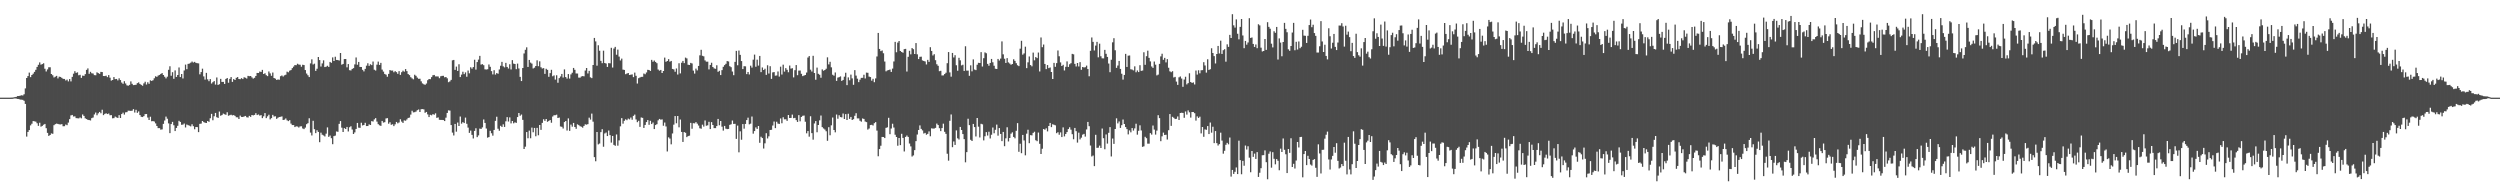 <?xml version="1.0" encoding="UTF-8"?>
<svg xmlns="http://www.w3.org/2000/svg" width="1920" height="150">
  <path d="M0 75.000h1v1.000H0zM1 75.000h1v1.000H1zM2 75.000h1v1.000H2zM3 75.000h1v1.000H3zM4 75.000h1v1.000H4zM5 75.000h1v1.000H5zM6 75.000h1v1.000H6zM7 75.000h1v1.000H7zM8 74.980h1v1.000H8zM9 74.926h1v1.000H9zM10 74.793h1v1.000H10zM11 74.558h1v1.000H11zM12 74.380h1v1.321H12zM13 73.754h1v2.225H13zM14 73.710h1v2.368H14zM15 73.488h1v2.987H15zM16 73.142h1v3.399H16zM17 73.327h1v3.369H17zM18 72.371h1v5.049H18zM19 67.890h1v11.952H19zM20 59.894h1v45.037H20zM21 58.435h1v42.911H21zM22 55.757h1v44.147H22zM23 59.241h1v37.058H23zM24 57.620h1v37.384H24zM25 56.566h1v36.409H25zM26 55.193h1v37.992H26zM27 53.617h1v39.846H27zM28 51.388h1v43.302H28zM29 49.749h1v46.892H29zM30 47.939h1v46.327H30zM31 49.656h1v47.648H31zM32 49.221h1v47.448H32zM33 48.589h1v47.217H33zM34 52.800h1v42.361H34zM35 54.877h1v43.565H35zM36 53.305h1v48.747H36zM37 51.639h1v52.753H37zM38 51.671h1v52.032H38zM39 56.843h1v45.598H39zM40 57.784h1v44.987H40zM41 59.480h1v36.677H41zM42 58.876h1v36.484H42zM43 58.265h1v36.656H43zM44 60.227h1v34.937H44zM45 58.899h1v36.601H45zM46 59.088h1v36.512H46zM47 59.796h1v35.547H47zM48 60.589h1v36.392H48zM49 60.624h1v36.291H49zM50 61.798h1v33.870H50zM51 61.147h1v35.004H51zM52 62.510h1v31.622H52zM53 60.704h1v30.791H53zM54 62.525h1v26.100H54zM55 59.029h1v29.226H55zM56 56.590h1v32.888H56zM57 54.697h1v34.640H57zM58 55.940h1v34.791H58zM59 55.531h1v35.273H59zM60 57.785h1v33.144H60zM61 57.451h1v32.787H61zM62 59.823h1v31.063H62zM63 58.046h1v29.851H63zM64 58.282h1v30.737H64zM65 56.925h1v33.934H65zM66 53.677h1v37.763H66zM67 52.546h1v39.489H67zM68 56.683h1v35.518H68zM69 55.118h1v37.386H69zM70 56.292h1v34.458H70zM71 56.489h1v33.752H71zM72 57.717h1v30.203H72zM73 57.783h1v28.625H73zM74 55.530h1v32.979H74zM75 56.148h1v30.866H75zM76 56.748h1v29.205H76zM77 55.200h1v31.800H77zM78 55.326h1v28.929H78zM79 58.350h1v30.053H79zM80 58.400h1v29.075H80zM81 58.097h1v28.881H81zM82 59.259h1v28.366H82zM83 57.657h1v29.531H83zM84 59.639h1v28.901H84zM85 61.888h1v26.528H85zM86 61.442h1v29.432H86zM87 59.201h1v31.540H87zM88 60.783h1v28.751H88zM89 60.621h1v29.560H89zM90 61.765h1v28.814H90zM91 60.182h1v28.265H91zM92 61.515h1v29.089H92zM93 63.408h1v24.194H93zM94 64.379h1v22.157H94zM95 62.351h1v25.681H95zM96 64.120h1v22.141H96zM97 65.540h1v20.597H97zM98 65.840h1v19.154H98zM99 65.188h1v19.863H99zM100 62.501h1v22.690H100zM101 64.384h1v20.589H101zM102 65.371h1v18.457H102zM103 65.252h1v21.151H103zM104 65.097h1v19.249H104zM105 63.854h1v22.798H105zM106 63.270h1v22.300H106zM107 64.443h1v23.919H107zM108 65.158h1v24.523H108zM109 65.867h1v24.031H109zM110 64.074h1v25.093H110zM111 62.776h1v24.887H111zM112 64.909h1v22.624H112zM113 63.190h1v27.070H113zM114 64.337h1v27.844H114zM115 61.702h1v27.934H115zM116 62.181h1v30.929H116zM117 61.669h1v31.296H117zM118 60.110h1v33.212H118zM119 58.570h1v36.178H119zM120 59.024h1v37.734H120zM121 58.000h1v40.391H121zM122 57.564h1v40.833H122zM123 56.784h1v42.805H123zM124 56.130h1v43.247H124zM125 57.590h1v37.518H125zM126 58.944h1v33.638H126zM127 60.195h1v29.355H127zM128 58.873h1v32.295H128zM129 53.592h1v41.168H129zM130 50.884h1v51.369H130zM131 58.150h1v37.113H131zM132 55.462h1v38.108H132zM133 60.527h1v35.686H133zM134 54.074h1v46.581H134zM135 59.062h1v39.173H135zM136 57.621h1v39.018H136zM137 51.818h1v40.980H137zM138 59.178h1v34.480H138zM139 56.820h1v39.033H139zM140 60.264h1v35.406H140zM141 54.111h1v40.778H141zM142 49.618h1v48.301H142zM143 53.126h1v42.514H143zM144 49.059h1v47.102H144zM145 48.818h1v47.710H145zM146 48.143h1v48.911H146zM147 47.263h1v48.174H147zM148 48.010h1v48.916H148zM149 47.519h1v51.757H149zM150 48.286h1v49.227H150zM151 48.554h1v49.061H151zM152 48.683h1v52.804H152zM153 57.089h1v38.060H153zM154 55.337h1v39.566H154zM155 52.713h1v40.202H155zM156 58.684h1v35.123H156zM157 61.145h1v33.100H157zM158 55.980h1v38.495H158zM159 60.932h1v31.982H159zM160 62.362h1v31.214H160zM161 60.743h1v30.087H161zM162 64.143h1v23.314H162zM163 63.131h1v29.217H163zM164 62.280h1v27.025H164zM165 64.972h1v21.769H165zM166 59.509h1v30.509H166zM167 65.236h1v25.339H167zM168 64.650h1v21.018H168zM169 60.571h1v28.327H169zM170 62.921h1v25.458H170zM171 62.851h1v24.373H171zM172 64.448h1v23.316H172zM173 60.601h1v27.564H173zM174 59.884h1v26.343H174zM175 63.518h1v25.367H175zM176 60.553h1v27.913H176zM177 59.194h1v28.911H177zM178 62.884h1v25.721H178zM179 60.723h1v27.668H179zM180 61.444h1v27.554H180zM181 59.745h1v30.326H181zM182 59.205h1v30.929H182zM183 60.687h1v30.716H183zM184 60.818h1v27.959H184zM185 60.029h1v29.756H185zM186 60.705h1v29.160H186zM187 59.336h1v30.114H187zM188 59.705h1v29.318H188zM189 60.292h1v29.757H189zM190 58.255h1v32.021H190zM191 58.523h1v30.463H191zM192 58.376h1v31.386H192zM193 59.464h1v28.845H193zM194 60.364h1v28.268H194zM195 59.772h1v28.517H195zM196 58.323h1v28.606H196zM197 55.994h1v32.361H197zM198 56.040h1v31.888H198zM199 54.947h1v33.819H199zM200 55.235h1v33.191H200zM201 53.635h1v37.112H201zM202 56.841h1v32.486H202zM203 56.274h1v30.570H203zM204 57.770h1v32.937H204zM205 58.465h1v30.900H205zM206 54.883h1v33.230H206zM207 56.389h1v35.318H207zM208 58.193h1v32.528H208zM209 55.728h1v32.491H209zM210 59.891h1v29.586H210zM211 60.411h1v28.892H211zM212 61.371h1v29.916H212zM213 61.034h1v29.385H213zM214 61.232h1v28.640H214zM215 58.509h1v31.212H215zM216 57.972h1v31.436H216zM217 58.752h1v33.412H217zM218 57.838h1v34.074H218zM219 57.375h1v33.592H219zM220 55.065h1v37.375H220zM221 55.536h1v37.517H221zM222 54.289h1v37.974H222zM223 53.795h1v41.151H223zM224 52.314h1v43.730H224zM225 51.129h1v44.901H225zM226 49.964h1v47.631H226zM227 50.057h1v46.969H227zM228 48.944h1v48.237H228zM229 49.566h1v48.362H229zM230 49.693h1v47.384H230zM231 51.250h1v45.705H231zM232 49.730h1v48.908H232zM233 49.993h1v49.177H233zM234 53.796h1v44.218H234zM235 56.490h1v38.882H235zM236 57.782h1v36.840H236zM237 59.177h1v31.666H237zM238 48.687h1v53.162H238zM239 45.547h1v58.504H239zM240 49.533h1v43.250H240zM241 48.905h1v50.341H241zM242 54.418h1v47.834H242zM243 52.803h1v47.231H243zM244 43.752h1v57.581H244zM245 46.113h1v63.083H245zM246 51.076h1v50.825H246zM247 48.694h1v54.781H247zM248 46.352h1v57.668H248zM249 51.524h1v53.256H249zM250 51.195h1v51.448H250zM251 50.480h1v47.374H251zM252 51.409h1v53.710H252zM253 47.559h1v56.540H253zM254 48.248h1v57.870H254zM255 44.070h1v66.664H255zM256 46.829h1v57.738H256zM257 43.589h1v60.539H257zM258 46.047h1v54.931H258zM259 46.153h1v55.057H259zM260 46.499h1v48.645H260zM261 40.712h1v52.247H261zM262 49.670h1v48.381H262zM263 49.125h1v52.261H263zM264 45.371h1v53.057H264zM265 45.306h1v53.762H265zM266 51.712h1v45.778H266zM267 49.190h1v51.775H267zM268 53.891h1v43.829H268zM269 54.098h1v42.880H269zM270 52.943h1v46.558H270zM271 52.321h1v50.610H271zM272 49.459h1v52.208H272zM273 44.134h1v54.896H273zM274 49.704h1v44.729H274zM275 47.577h1v50.465H275zM276 51.392h1v46.806H276zM277 51.433h1v42.852H277zM278 53.587h1v42.775H278zM279 54.813h1v41.163H279zM280 52.902h1v41.421H280zM281 50.413h1v46.429H281zM282 48.572h1v48.221H282zM283 50.597h1v44.931H283zM284 49.335h1v46.664H284zM285 50.002h1v43.015H285zM286 47.243h1v46.117H286zM287 53.568h1v38.113H287zM288 54.171h1v36.533H288zM289 49.658h1v43.721H289zM290 47.335h1v48.055H290zM291 49.855h1v46.381H291zM292 48.282h1v48.403H292zM293 53.462h1v39.397H293zM294 55.015h1v39.119H294zM295 56.791h1v37.054H295zM296 57.327h1v33.677H296zM297 58.926h1v31.816H297zM298 56.753h1v38.255H298zM299 53.826h1v40.058H299zM300 54.205h1v41.657H300zM301 54.189h1v41.264H301zM302 55.482h1v41.406H302zM303 54.655h1v40.858H303zM304 55.409h1v38.222H304zM305 56.682h1v38.047H305zM306 54.627h1v39.429H306zM307 57.519h1v34.063H307zM308 55.459h1v37.930H308zM309 54.250h1v40.164H309zM310 55.037h1v37.443H310zM311 53.033h1v39.674H311zM312 54.640h1v37.130H312zM313 56.870h1v33.697H313zM314 57.714h1v32.587H314zM315 59.306h1v28.705H315zM316 60.186h1v24.874H316zM317 60.904h1v25.441H317zM318 57.374h1v28.778H318zM319 58.214h1v27.511H319zM320 59.598h1v25.027H320zM321 60.496h1v23.579H321zM322 60.466h1v25.556H322zM323 62.451h1v21.416H323zM324 64.070h1v19.703H324zM325 64.740h1v19.267H325zM326 65.125h1v21.489H326zM327 64.144h1v21.810H327zM328 61.602h1v26.263H328zM329 60.652h1v29.235H329zM330 60.817h1v27.345H330zM331 59.242h1v29.341H331zM332 57.797h1v29.841H332zM333 57.563h1v30.567H333zM334 58.669h1v28.359H334zM335 58.683h1v31.854H335zM336 58.733h1v31.411H336zM337 60.046h1v31.982H337zM338 58.572h1v33.534H338zM339 58.283h1v33.818H339zM340 58.235h1v33.981H340zM341 59.387h1v33.606H341zM342 59.133h1v31.246H342zM343 60.149h1v26.581H343zM344 63.109h1v21.608H344zM345 62.535h1v22.398H345zM346 61.351h1v34.725H346zM347 46.317h1v55.539H347zM348 46.033h1v58.027H348zM349 53.650h1v41.534H349zM350 51.126h1v49.980H350zM351 54.471h1v39.630H351zM352 49.356h1v47.434H352zM353 59.202h1v30.311H353zM354 57.301h1v37.653H354zM355 55.111h1v38.676H355zM356 56.914h1v37.580H356zM357 55.577h1v34.719H357zM358 58.951h1v36.150H358zM359 54.184h1v43.831H359zM360 56.299h1v45.744H360zM361 51.664h1v48.632H361zM362 52.715h1v50.842H362zM363 51.484h1v54.863H363zM364 45.874h1v54.659H364zM365 53.455h1v45.070H365zM366 47.663h1v57.651H366zM367 45.783h1v58.187H367zM368 42.914h1v55.851H368zM369 49.595h1v49.426H369zM370 49.248h1v48.579H370zM371 50.063h1v41.670H371zM372 53.239h1v41.158H372zM373 53.382h1v45.324H373zM374 53.172h1v52.578H374zM375 49.491h1v55.763H375zM376 51.311h1v49.162H376zM377 54.642h1v47.710H377zM378 57.114h1v47.085H378zM379 53.891h1v45.881H379zM380 57.277h1v35.550H380zM381 56.125h1v33.528H381zM382 56.616h1v42.269H382zM383 53.337h1v47.072H383zM384 50.468h1v46.169H384zM385 47.494h1v49.967H385zM386 50.951h1v44.516H386zM387 51.768h1v45.726H387zM388 48.262h1v44.897H388zM389 51.389h1v38.565H389zM390 52.631h1v40.723H390zM391 49.338h1v40.834H391zM392 53.368h1v41.426H392zM393 46.177h1v46.738H393zM394 48.825h1v45.880H394zM395 49.160h1v44.814H395zM396 53.123h1v41.219H396zM397 48.856h1v41.052H397zM398 52.563h1v34.204H398zM399 59.031h1v29.842H399zM400 62.243h1v25.728H400zM401 52.236h1v39.842H401zM402 41.086h1v73.363H402zM403 38.239h1v74.399H403zM404 36.356h1v65.087H404zM405 51.403h1v54.790H405zM406 46.052h1v54.249H406zM407 48.078h1v58.115H407zM408 48.863h1v49.155H408zM409 52.558h1v49.022H409zM410 51.980h1v46.282H410zM411 50.677h1v53.964H411zM412 46.331h1v51.856H412zM413 50.839h1v53.030H413zM414 47.113h1v48.891H414zM415 51.659h1v48.103H415zM416 52.638h1v41.745H416zM417 52.312h1v39.287H417zM418 56.749h1v36.060H418zM419 52.831h1v38.570H419zM420 53.645h1v39.898H420zM421 58.992h1v33.902H421zM422 56.173h1v36.006H422zM423 53.609h1v40.661H423zM424 58.577h1v30.923H424zM425 57.892h1v30.647H425zM426 61.159h1v27.314H426zM427 57.827h1v30.218H427zM428 63.562h1v27.081H428zM429 59.987h1v30.253H429zM430 58.718h1v38.414H430zM431 56.786h1v40.588H431zM432 59.549h1v39.159H432zM433 53.293h1v40.466H433zM434 59.177h1v33.726H434zM435 60.365h1v39.907H435zM436 56.873h1v34.058H436zM437 60.347h1v40.135H437zM438 57.128h1v38.586H438zM439 55.855h1v41.420H439zM440 52.198h1v42.200H440zM441 53.605h1v43.923H441zM442 56.430h1v42.475H442zM443 56.482h1v39.020H443zM444 59.589h1v36.534H444zM445 59.666h1v37.250H445zM446 58.740h1v38.602H446zM447 58.418h1v39.641H447zM448 58.606h1v38.099H448zM449 54.166h1v41.315H449zM450 52.227h1v43.527H450zM451 56.400h1v38.916H451zM452 54.436h1v35.952H452zM453 59.386h1v32.478H453zM454 60.021h1v27.217H454zM455 49.907h1v43.526H455zM456 29.151h1v91.504H456zM457 31.794h1v92.040H457zM458 50.418h1v50.934H458zM459 34.741h1v76.134H459zM460 38.970h1v71.240H460zM461 46.749h1v54.714H461zM462 48.541h1v50.668H462zM463 38.897h1v73.797H463zM464 48.402h1v54.090H464zM465 48.801h1v52.972H465zM466 51.428h1v53.057H466zM467 48.500h1v51.724H467zM468 48.659h1v55.129H468zM469 36.725h1v72.793H469zM470 51.873h1v52.544H470zM471 37.282h1v73.962H471zM472 36.004h1v75.975H472zM473 42.019h1v61.262H473zM474 38.112h1v73.763H474zM475 43.462h1v64.369H475zM476 46.459h1v50.580H476zM477 44.982h1v45.731H477zM478 53.440h1v41.553H478zM479 53.715h1v39.074H479zM480 57.000h1v34.649H480zM481 56.455h1v35.846H481zM482 56.065h1v35.037H482zM483 57.577h1v34.100H483zM484 57.353h1v32.903H484zM485 57.127h1v34.813H485zM486 59.249h1v29.713H486zM487 55.783h1v32.207H487zM488 58.231h1v33.494H488zM489 64.148h1v29.699H489zM490 60.038h1v32.727H490zM491 59.477h1v37.973H491zM492 59.033h1v31.164H492zM493 58.981h1v31.523H493zM494 56.469h1v41.766H494zM495 57.017h1v38.935H495zM496 55.629h1v38.115H496zM497 53.620h1v38.585H497zM498 53.761h1v42.064H498zM499 54.465h1v38.303H499zM500 45.983h1v49.298H500zM501 47.395h1v46.685H501zM502 46.484h1v52.654H502zM503 47.568h1v48.476H503zM504 48.556h1v46.815H504zM505 53.389h1v39.008H505zM506 54.274h1v37.090H506zM507 53.691h1v38.227H507zM508 56.073h1v35.650H508zM509 54.550h1v42.009H509zM510 44.226h1v49.892H510zM511 47.449h1v49.686H511zM512 46.853h1v69.480H512zM513 45.399h1v60.086H513zM514 47.358h1v59.083H514zM515 46.772h1v64.080H515zM516 52.923h1v49.553H516zM517 53.314h1v42.423H517zM518 55.090h1v34.059H518zM519 52.566h1v42.083H519zM520 57.259h1v31.849H520zM521 48.601h1v49.194H521zM522 56.393h1v35.414H522zM523 48.179h1v53.145H523zM524 46.787h1v62.232H524zM525 48.475h1v52.933H525zM526 44.240h1v57.761H526zM527 44.863h1v60.457H527zM528 49.716h1v54.779H528zM529 49.943h1v54.241H529zM530 48.263h1v46.116H530zM531 48.720h1v50.155H531zM532 54.209h1v40.393H532zM533 56.507h1v38.266H533zM534 52.691h1v41.108H534zM535 54.087h1v40.873H535zM536 50.618h1v45.816H536zM537 42.498h1v56.029H537zM538 38.267h1v60.578H538zM539 42.831h1v52.901H539zM540 43.259h1v53.965H540zM541 46.370h1v46.133H541zM542 47.376h1v49.207H542zM543 47.368h1v48.866H543zM544 53.309h1v40.254H544zM545 49.868h1v49.230H545zM546 48.176h1v45.639H546zM547 51.451h1v44.549H547zM548 52.505h1v45.908H548zM549 52.818h1v45.590H549zM550 50.140h1v46.659H550zM551 55.156h1v36.202H551zM552 54.362h1v41.865H552zM553 57.635h1v35.300H553zM554 53.862h1v43.444H554zM555 51.279h1v49.031H555zM556 50.046h1v46.681H556zM557 48.980h1v49.826H557zM558 46.906h1v52.265H558zM559 47.181h1v51.822H559zM560 50.821h1v45.075H560zM561 51.597h1v43.862H561zM562 54.952h1v37.622H562zM563 57.750h1v37.415H563zM564 47.514h1v47.580H564zM565 39.073h1v67.588H565zM566 50.123h1v46.359H566zM567 38.792h1v78.211H567zM568 42.159h1v58.710H568zM569 46.918h1v60.397H569zM570 53.027h1v42.272H570zM571 50.857h1v47.981H571zM572 50.962h1v44.200H572zM573 56.939h1v35.276H573zM574 55.310h1v35.039H574zM575 57.200h1v38.263H575zM576 50.448h1v44.546H576zM577 51.940h1v37.572H577zM578 45.801h1v56.849H578zM579 41.920h1v58.745H579zM580 51.249h1v46.568H580zM581 45.841h1v53.179H581zM582 50.372h1v46.399H582zM583 42.948h1v66.725H583zM584 55.410h1v49.624H584zM585 51.789h1v54.250H585zM586 53.755h1v60.309H586zM587 52.764h1v57.309H587zM588 57.517h1v44.768H588zM589 50.106h1v56.240H589zM590 56.492h1v48.213H590zM591 50.825h1v49.021H591zM592 60.552h1v39.130H592zM593 55.611h1v40.819H593zM594 55.350h1v37.996H594zM595 58.111h1v40.277H595zM596 57.966h1v35.518H596zM597 54.899h1v40.032H597zM598 58.819h1v36.366H598zM599 51.187h1v39.785H599zM600 57.268h1v37.394H600zM601 49.684h1v40.367H601zM602 54.969h1v36.698H602zM603 52.349h1v39.248H603zM604 53.596h1v39.243H604zM605 55.480h1v32.827H605zM606 50.322h1v40.309H606zM607 52.663h1v37.885H607zM608 52.375h1v35.639H608zM609 59.467h1v31.295H609zM610 53.904h1v36.606H610zM611 49.964h1v42.276H611zM612 57.766h1v35.865H612zM613 54.220h1v34.182H613zM614 54.189h1v38.979H614zM615 56.660h1v33.142H615zM616 58.469h1v30.484H616zM617 58.015h1v30.710H617zM618 57.597h1v35.883H618zM619 55.701h1v46.691H619zM620 44.212h1v56.454H620zM621 43.079h1v61.900H621zM622 53.482h1v35.810H622zM623 54.938h1v47.299H623zM624 42.852h1v64.436H624zM625 56.066h1v38.735H625zM626 61.240h1v31.745H626zM627 51.906h1v49.697H627zM628 56.678h1v39.332H628zM629 57.408h1v34.996H629zM630 59.711h1v29.030H630zM631 53.323h1v44.325H631zM632 54.305h1v44.360H632zM633 53.737h1v45.728H633zM634 52.775h1v48.014H634zM635 44.021h1v64.112H635zM636 49.469h1v48.204H636zM637 47.480h1v56.401H637zM638 51.722h1v44.541H638zM639 57.379h1v32.912H639zM640 58.116h1v41.714H640zM641 55.670h1v45.969H641zM642 62.094h1v25.856H642zM643 59.610h1v31.583H643zM644 59.221h1v29.326H644zM645 58.685h1v31.211H645zM646 62.155h1v28.006H646zM647 61.387h1v25.788H647zM648 58.880h1v32.489H648zM649 55.846h1v31.798H649zM650 65.402h1v26.758H650zM651 59.442h1v27.915H651zM652 61.662h1v29.647H652zM653 57.290h1v32.492H653zM654 60.185h1v31.996H654zM655 65.108h1v26.434H655zM656 53.840h1v35.069H656zM657 58.072h1v28.847H657zM658 60.431h1v30.509H658zM659 63.087h1v27.845H659zM660 61.183h1v31.552H660zM661 59.793h1v33.671H661zM662 59.771h1v31.209H662zM663 57.397h1v33.927H663zM664 60.272h1v33.056H664zM665 55.749h1v38.047H665zM666 55.927h1v43.602H666zM667 58.844h1v39.846H667zM668 59.163h1v36.864H668zM669 61.968h1v33.867H669zM670 60.530h1v35.876H670zM671 63.114h1v31.511H671zM672 60.234h1v33.555H672zM673 43.348h1v56.954H673zM674 25.300h1v94.709H674zM675 37.584h1v76.893H675zM676 39.268h1v72.681H676zM677 38.755h1v66.432H677zM678 40.915h1v64.286H678zM679 47.255h1v58.792H679zM680 54.765h1v43.439H680zM681 54.083h1v43.704H681zM682 53.802h1v36.667H682zM683 53.376h1v49.665H683zM684 55.258h1v43.437H684zM685 52.696h1v42.326H685zM686 47.225h1v50.723H686zM687 32.175h1v71.321H687zM688 40.137h1v65.090H688zM689 32.698h1v79.210H689zM690 31.466h1v74.500H690zM691 39.161h1v72.276H691zM692 39.956h1v62.803H692zM693 40.503h1v65.427H693zM694 37.750h1v78.595H694zM695 37.512h1v67.628H695zM696 54.959h1v49.121H696zM697 43.611h1v61.542H697zM698 39.010h1v71.220H698zM699 41.715h1v70.724H699zM700 36.893h1v83.336H700zM701 37.803h1v81.548H701zM702 41.448h1v73.861H702zM703 33.086h1v75.301H703zM704 41.716h1v61.599H704zM705 45.368h1v54.457H705zM706 43.617h1v52.678H706zM707 43.536h1v55.415H707zM708 46.375h1v53.764H708zM709 46.829h1v55.721H709zM710 47.203h1v54.855H710zM711 49.501h1v53.978H711zM712 45.993h1v56.840H712zM713 47.495h1v53.437H713zM714 36.273h1v68.357H714zM715 39.139h1v59.427H715zM716 42.609h1v56.138H716zM717 41.601h1v57.110H717zM718 46.237h1v51.988H718zM719 49.378h1v45.539H719zM720 50.544h1v45.509H720zM721 54.672h1v43.793H721zM722 54.374h1v46.314H722zM723 57.979h1v40.353H723zM724 57.931h1v37.061H724zM725 56.862h1v44.374H725zM726 55.842h1v46.986H726zM727 48.516h1v69.535H727zM728 39.969h1v83.400H728zM729 55.589h1v37.187H729zM730 58.895h1v29.004H730zM731 40.647h1v72.392H731zM732 44.153h1v64.505H732zM733 42.413h1v68.890H733zM734 50.115h1v50.044H734zM735 54.335h1v51.888H735zM736 44.411h1v62.741H736zM737 46.316h1v51.172H737zM738 50.231h1v49.602H738zM739 49.723h1v53.265H739zM740 54.459h1v52.419H740zM741 35.525h1v89.132H741zM742 54.229h1v62.620H742zM743 54.198h1v36.988H743zM744 58.235h1v37.891H744zM745 50.182h1v57.197H745zM746 54.758h1v53.539H746zM747 45.639h1v49.531H747zM748 53.420h1v44.170H748zM749 53.883h1v50.900H749zM750 49.736h1v40.888H750zM751 48.213h1v49.084H751zM752 48.369h1v57.202H752zM753 40.017h1v55.063H753zM754 51.124h1v44.364H754zM755 44.682h1v63.160H755zM756 40.260h1v64.401H756zM757 40.888h1v60.614H757zM758 49.061h1v55.020H758zM759 50.480h1v50.715H759zM760 48.324h1v57.997H760zM761 45.259h1v58.234H761zM762 47.804h1v50.151H762zM763 50.508h1v51.829H763zM764 52.765h1v46.924H764zM765 53.017h1v42.683H765zM766 45.236h1v58.961H766zM767 46.512h1v51.852H767zM768 44.988h1v57.895H768zM769 31.809h1v76.567H769zM770 41.738h1v59.595H770zM771 45.111h1v67.194H771zM772 48.342h1v57.916H772zM773 44.645h1v53.078H773zM774 47.901h1v60.729H774zM775 48.785h1v57.188H775zM776 49.722h1v52.923H776zM777 49.131h1v52.495H777zM778 45.530h1v59.639H778zM779 46.726h1v59.494H779zM780 48.554h1v51.896H780zM781 50.131h1v44.428H781zM782 50.780h1v65.806H782zM783 37.388h1v72.978H783zM784 31.345h1v86.322H784zM785 41.974h1v61.678H785zM786 41.004h1v66.889H786zM787 35.856h1v83.440H787zM788 52.335h1v50.342H788zM789 47.864h1v51.782H789zM790 43.384h1v66.612H790zM791 49.973h1v53.798H791zM792 50.934h1v53.055H792zM793 40.383h1v61.670H793zM794 46.317h1v54.873H794zM795 43.816h1v63.884H795zM796 44.634h1v63.812H796zM797 40.355h1v61.424H797zM798 54.868h1v55.575H798zM799 28.757h1v89.491H799zM800 36.257h1v77.950H800zM801 34.178h1v64.871H801zM802 49.108h1v50.549H802zM803 53.098h1v45.481H803zM804 49.946h1v50.984H804zM805 52.309h1v44.453H805zM806 51.826h1v42.601H806zM807 55.274h1v42.364H807zM808 60.684h1v34.733H808zM809 48.307h1v47.535H809zM810 51.302h1v44.964H810zM811 48.497h1v53.822H811zM812 38.733h1v62.790H812zM813 43.205h1v60.280H813zM814 47.920h1v53.770H814zM815 50.706h1v54.547H815zM816 49.761h1v48.098H816zM817 54.119h1v50.636H817zM818 51.280h1v51.644H818zM819 47.144h1v54.276H819zM820 51.381h1v47.755H820zM821 49.375h1v48.375H821zM822 48.530h1v51.078H822zM823 41.354h1v61.687H823zM824 41.723h1v65.210H824zM825 49.029h1v49.231H825zM826 51.057h1v49.709H826zM827 48.372h1v61.157H827zM828 51.052h1v50.854H828zM829 47.712h1v59.338H829zM830 53.615h1v52.128H830zM831 51.477h1v51.972H831zM832 51.834h1v50.995H832zM833 51.616h1v53.286H833zM834 50.364h1v49.080H834zM835 53.062h1v40.592H835zM836 58.556h1v38.367H836zM837 39.040h1v72.725H837zM838 28.761h1v91.424H838zM839 32.166h1v87.276H839zM840 38.755h1v88.842H840zM841 35.037h1v68.481H841zM842 32.156h1v81.424H842zM843 44.033h1v69.373H843zM844 33.528h1v78.304H844zM845 43.203h1v70.483H845zM846 44.785h1v53.907H846zM847 44.854h1v61.279H847zM848 38.309h1v76.346H848zM849 41.334h1v61.917H849zM850 43.735h1v66.549H850zM851 48.786h1v53.229H851zM852 55.426h1v42.233H852zM853 45.869h1v74.318H853zM854 32.492h1v73.918H854zM855 29.351h1v81.152H855zM856 38.581h1v60.487H856zM857 52.111h1v38.788H857zM858 50.318h1v44.446H858zM859 46.780h1v46.481H859zM860 52.931h1v45.340H860zM861 56.620h1v39.510H861zM862 61.156h1v30.644H862zM863 57.564h1v37.674H863zM864 41.358h1v56.251H864zM865 51.381h1v47.772H865zM866 42.756h1v60.473H866zM867 42.588h1v57.535H867zM868 53.175h1v48.442H868zM869 53.477h1v44.876H869zM870 54.057h1v46.264H870zM871 50.921h1v47.678H871zM872 55.491h1v39.531H872zM873 54.096h1v49.321H873zM874 55.328h1v45.142H874zM875 50.066h1v46.167H875zM876 54.441h1v45.737H876zM877 54.146h1v58.663H877zM878 40.123h1v72.264H878zM879 49.745h1v55.315H879zM880 43.176h1v62.984H880zM881 38.907h1v71.421H881zM882 44.454h1v65.898H882zM883 47.143h1v55.114H883zM884 51.042h1v52.326H884zM885 52.131h1v44.298H885zM886 47.269h1v52.254H886zM887 49.687h1v53.666H887zM888 57.905h1v42.399H888zM889 57.317h1v31.139H889zM890 49.074h1v41.627H890zM891 43.313h1v65.142H891zM892 41.275h1v63.418H892zM893 45.912h1v55.918H893zM894 44.442h1v59.257H894zM895 47.916h1v55.582H895zM896 45.422h1v61.715H896zM897 52.019h1v47.997H897zM898 54.771h1v32.856H898zM899 55.431h1v41.245H899zM900 54.677h1v35.042H900zM901 59.472h1v31.001H901zM902 59.042h1v32.377H902zM903 62.672h1v28.591H903zM904 65.189h1v24.260H904zM905 59.372h1v32.808H905zM906 58.727h1v28.069H906zM907 60.289h1v26.277H907zM908 66.668h1v20.045H908zM909 61.078h1v29.387H909zM910 58.934h1v26.672H910zM911 64.805h1v23.225H911zM912 63.867h1v20.908H912zM913 56.291h1v30.002H913zM914 62.999h1v27.316H914zM915 63.701h1v22.339H915zM916 63.293h1v22.758H916zM917 64.879h1v22.071H917zM918 54.146h1v38.490H918zM919 57.269h1v32.123H919zM920 53.983h1v36.584H920zM921 56.331h1v33.261H921zM922 53.980h1v48.461H922zM923 53.853h1v43.679H923zM924 47.773h1v57.274H924zM925 50.281h1v49.119H925zM926 55.771h1v43.903H926zM927 45.511h1v51.318H927zM928 53.704h1v49.277H928zM929 53.135h1v40.948H929zM930 37.049h1v64.854H930zM931 40.701h1v56.621H931zM932 43.091h1v66.848H932zM933 48.765h1v51.882H933zM934 41.451h1v68.464H934zM935 35.263h1v76.512H935zM936 41.056h1v69.635H936zM937 31.225h1v70.667H937zM938 41.434h1v66.545H938zM939 38.542h1v79.494H939zM940 37.765h1v78.032H940zM941 47.343h1v63.859H941zM942 34.024h1v75.710H942zM943 35.985h1v74.883H943zM944 26.786h1v78.820H944zM945 29.197h1v106.443H945zM946 10.908h1v119.592H946zM947 19.435h1v114.124H947zM948 21.174h1v110.756H948zM949 14.873h1v113.718H949zM950 25.920h1v107.786H950zM951 30.218h1v77.827H951zM952 20.648h1v102.333H952zM953 14.597h1v119.263H953zM954 27.243h1v96.284H954zM955 36.994h1v90.273H955zM956 31.458h1v80.331H956zM957 34.316h1v80.520H957zM958 32.592h1v79.731H958zM959 13.974h1v107.091H959zM960 29.133h1v103.164H960zM961 28.765h1v87.183H961zM962 33.741h1v86.731H962zM963 36.044h1v81.944H963zM964 34.171h1v87.910H964zM965 37.032h1v79.792H965zM966 18.629h1v117.274H966zM967 19.492h1v113.145H967zM968 36.624h1v92.552H968zM969 39.546h1v79.678H969zM970 39.144h1v79.986H970zM971 29.934h1v85.567H971zM972 38.294h1v86.263H972zM973 17.026h1v120.639H973zM974 20.653h1v97.404H974zM975 22.047h1v94.275H975zM976 33.540h1v95.205H976zM977 36.388h1v80.515H977zM978 24.028h1v97.932H978zM979 25.182h1v101.033H979zM980 20.706h1v101.457H980zM981 45.723h1v77.774H981zM982 29.501h1v101.265H982zM983 32.714h1v81.467H983zM984 43.187h1v73.552H984zM985 32.265h1v74.080H985zM986 17.554h1v97.497H986zM987 22.171h1v96.318H987zM988 24.759h1v108.139H988zM989 37.888h1v76.531H989zM990 39.025h1v78.390H990zM991 35.318h1v70.847H991zM992 25.009h1v103.251H992zM993 17.557h1v108.226H993zM994 38.589h1v90.829H994zM995 32.104h1v91.194H995zM996 38.063h1v70.982H996zM997 31.851h1v81.397H997zM998 37.026h1v68.216H998zM999 35.910h1v69.195H999zM1000 22.874h1v113.335H1000zM1001 27.331h1v90.970H1001zM1002 27.494h1v88.488H1002zM1003 32.968h1v93.850H1003zM1004 27.517h1v92.151H1004zM1005 19.253h1v102.835H1005zM1006 15.000h1v111.374H1006zM1007 20.898h1v106.288H1007zM1008 18.971h1v103.854H1008zM1009 25.394h1v96.790H1009zM1010 27.568h1v101.319H1010zM1011 40.362h1v95.489H1011zM1012 40.331h1v70.541H1012zM1013 35.520h1v82.349H1013zM1014 16.248h1v116.994H1014zM1015 31.830h1v83.248H1015zM1016 39.943h1v75.067H1016zM1017 34.351h1v72.136H1017zM1018 42.942h1v60.557H1018zM1019 45.627h1v55.450H1019zM1020 21.733h1v100.714H1020zM1021 27.827h1v102.388H1021zM1022 37.293h1v85.151H1022zM1023 32.834h1v86.864H1023zM1024 26.052h1v86.838H1024zM1025 35.988h1v81.334H1025zM1026 38.455h1v71.538H1026zM1027 32.676h1v90.858H1027zM1028 19.628h1v109.761H1028zM1029 19.644h1v109.033H1029zM1030 17.800h1v108.187H1030zM1031 20.324h1v107.213H1031zM1032 35.810h1v73.777H1032zM1033 19.752h1v103.675H1033zM1034 26.640h1v107.311H1034zM1035 24.271h1v80.901H1035zM1036 28.529h1v101.636H1036zM1037 39.339h1v94.612H1037zM1038 32.897h1v93.230H1038zM1039 43.034h1v57.838H1039zM1040 44.446h1v65.962H1040zM1041 25.897h1v103.128H1041zM1042 40.026h1v83.622H1042zM1043 42.432h1v68.907H1043zM1044 43.545h1v63.286H1044zM1045 37.104h1v62.138H1045zM1046 50.381h1v49.316H1046zM1047 32.289h1v82.856H1047zM1048 29.163h1v96.797H1048zM1049 41.217h1v68.140H1049zM1050 39.671h1v68.378H1050zM1051 43.941h1v59.740H1051zM1052 44.963h1v64.089H1052zM1053 37.854h1v66.763H1053zM1054 24.030h1v114.128H1054zM1055 14.090h1v121.486H1055zM1056 29.748h1v100.897H1056zM1057 25.528h1v100.118H1057zM1058 28.367h1v99.571H1058zM1059 35.327h1v80.596H1059zM1060 18.908h1v105.405H1060zM1061 29.586h1v95.281H1061zM1062 35.234h1v91.517H1062zM1063 16.555h1v108.256H1063zM1064 35.808h1v90.162H1064zM1065 23.328h1v92.136H1065zM1066 42.015h1v65.659H1066zM1067 36.246h1v73.110H1067zM1068 26.962h1v91.462H1068zM1069 25.116h1v94.191H1069zM1070 35.571h1v88.816H1070zM1071 28.640h1v92.984H1071zM1072 26.281h1v92.774H1072zM1073 31.212h1v82.431H1073zM1074 23.073h1v92.624H1074zM1075 19.672h1v106.438H1075zM1076 19.543h1v111.818H1076zM1077 25.534h1v92.911H1077zM1078 34.878h1v82.118H1078zM1079 31.007h1v88.344H1079zM1080 35.796h1v81.519H1080zM1081 26.475h1v96.744H1081zM1082 39.824h1v88.396H1082zM1083 26.040h1v100.989H1083zM1084 22.828h1v96.433H1084zM1085 36.822h1v84.541H1085zM1086 36.445h1v70.342H1086zM1087 33.185h1v72.167H1087zM1088 21.389h1v98.238H1088zM1089 14.897h1v111.799H1089zM1090 33.455h1v93.594H1090zM1091 27.527h1v84.448H1091zM1092 36.002h1v72.798H1092zM1093 47.636h1v62.931H1093zM1094 43.191h1v58.688H1094zM1095 19.219h1v101.300H1095zM1096 30.441h1v105.527H1096zM1097 23.321h1v94.167H1097zM1098 37.235h1v71.539H1098zM1099 36.569h1v79.526H1099zM1100 34.354h1v75.876H1100zM1101 37.201h1v73.027H1101zM1102 25.812h1v87.675H1102zM1103 25.032h1v96.747H1103zM1104 36.059h1v87.318H1104zM1105 42.070h1v76.966H1105zM1106 37.138h1v73.259H1106zM1107 41.793h1v67.532H1107zM1108 34.965h1v74.640H1108zM1109 17.648h1v110.034H1109zM1110 26.060h1v99.169H1110zM1111 32.443h1v80.291H1111zM1112 30.084h1v82.922H1112zM1113 19.326h1v96.281H1113zM1114 34.359h1v80.755H1114zM1115 24.070h1v105.429H1115zM1116 26.291h1v107.498H1116zM1117 22.687h1v107.048H1117zM1118 18.084h1v96.984H1118zM1119 28.129h1v85.630H1119zM1120 44.828h1v67.856H1120zM1121 37.024h1v88.115H1121zM1122 32.215h1v89.756H1122zM1123 18.613h1v106.440H1123zM1124 27.792h1v92.416H1124zM1125 23.727h1v91.631H1125zM1126 17.796h1v95.509H1126zM1127 26.658h1v84.718H1127zM1128 27.995h1v81.188H1128zM1129 25.369h1v97.191H1129zM1130 30.319h1v91.729H1130zM1131 15.980h1v98.017H1131zM1132 24.895h1v102.150H1132zM1133 42.646h1v71.325H1133zM1134 43.962h1v63.086H1134zM1135 41.543h1v71.259H1135zM1136 22.238h1v99.212H1136zM1137 32.022h1v99.636H1137zM1138 27.380h1v94.487H1138zM1139 34.983h1v87.506H1139zM1140 31.590h1v85.104H1140zM1141 34.356h1v83.097H1141zM1142 20.327h1v98.352H1142zM1143 15.325h1v118.724H1143zM1144 16.986h1v112.926H1144zM1145 16.622h1v95.422H1145zM1146 24.235h1v108.875H1146zM1147 28.423h1v92.052H1147zM1148 30.083h1v87.401H1148zM1149 29.750h1v96.253H1149zM1150 17.145h1v100.675H1150zM1151 27.942h1v96.945H1151zM1152 34.642h1v86.353H1152zM1153 37.518h1v76.637H1153zM1154 30.791h1v92.530H1154zM1155 37.738h1v68.079H1155zM1156 23.456h1v90.526H1156zM1157 23.784h1v109.664H1157zM1158 43.528h1v63.693H1158zM1159 29.224h1v83.039H1159zM1160 30.262h1v80.411H1160zM1161 34.588h1v75.899H1161zM1162 46.205h1v58.320H1162zM1163 27.200h1v110.024H1163zM1164 16.589h1v111.283H1164zM1165 26.966h1v105.684H1165zM1166 17.772h1v97.676H1166zM1167 24.177h1v86.255H1167zM1168 32.843h1v93.555H1168zM1169 28.128h1v89.428H1169zM1170 19.744h1v106.964H1170zM1171 34.450h1v91.866H1171zM1172 23.892h1v112.198H1172zM1173 39.157h1v80.359H1173zM1174 32.155h1v76.972H1174zM1175 39.342h1v88.006H1175zM1176 40.741h1v70.375H1176zM1177 21.026h1v94.179H1177zM1178 36.739h1v89.964H1178zM1179 33.926h1v90.256H1179zM1180 32.526h1v82.624H1180zM1181 41.617h1v68.371H1181zM1182 34.624h1v84.567H1182zM1183 36.767h1v78.964H1183zM1184 27.673h1v100.756H1184zM1185 25.064h1v101.159H1185zM1186 30.847h1v90.224H1186zM1187 30.557h1v88.215H1187zM1188 28.167h1v93.602H1188zM1189 38.397h1v69.693H1189zM1190 24.330h1v95.173H1190zM1191 17.578h1v117.690H1191zM1192 22.741h1v113.819H1192zM1193 31.592h1v82.313H1193zM1194 32.879h1v88.355H1194zM1195 29.759h1v93.480H1195zM1196 24.286h1v86.334H1196zM1197 15.924h1v106.001H1197zM1198 31.579h1v100.825H1198zM1199 20.346h1v99.807H1199zM1200 17.240h1v109.592H1200zM1201 25.820h1v97.378H1201zM1202 33.430h1v91.442H1202zM1203 25.467h1v105.459H1203zM1204 14.638h1v113.864H1204zM1205 25.078h1v111.060H1205zM1206 18.263h1v112.256H1206zM1207 29.265h1v90.026H1207zM1208 25.892h1v88.875H1208zM1209 24.171h1v89.156H1209zM1210 33.399h1v86.900H1210zM1211 19.629h1v104.607H1211zM1212 24.143h1v92.705H1212zM1213 34.682h1v82.636H1213zM1214 28.212h1v90.300H1214zM1215 31.857h1v90.626H1215zM1216 42.169h1v71.186H1216zM1217 33.383h1v88.600H1217zM1218 18.020h1v118.190H1218zM1219 21.628h1v111.804H1219zM1220 34.121h1v99.074H1220zM1221 27.747h1v95.989H1221zM1222 20.781h1v113.568H1222zM1223 17.355h1v114.959H1223zM1224 24.971h1v106.066H1224zM1225 26.347h1v104.960H1225zM1226 19.321h1v97.135H1226zM1227 24.773h1v106.900H1227zM1228 29.938h1v84.641H1228zM1229 34.536h1v87.032H1229zM1230 33.799h1v87.906H1230zM1231 40.753h1v77.561H1231zM1232 23.928h1v110.071H1232zM1233 27.556h1v88.629H1233zM1234 22.760h1v95.856H1234zM1235 32.850h1v92.221H1235zM1236 28.902h1v93.849H1236zM1237 36.161h1v79.502H1237zM1238 23.721h1v97.164H1238zM1239 15.969h1v115.495H1239zM1240 34.652h1v89.347H1240zM1241 31.838h1v94.495H1241zM1242 34.995h1v90.807H1242zM1243 31.744h1v81.436H1243zM1244 37.780h1v79.424H1244zM1245 18.108h1v116.565H1245zM1246 14.694h1v116.787H1246zM1247 21.570h1v114.303H1247zM1248 21.856h1v98.766H1248zM1249 20.547h1v109.986H1249zM1250 38.288h1v77.575H1250zM1251 26.162h1v93.833H1251zM1252 29.500h1v93.078H1252zM1253 36.788h1v69.120H1253zM1254 23.784h1v88.086H1254zM1255 31.345h1v82.778H1255zM1256 41.539h1v67.481H1256zM1257 41.600h1v64.696H1257zM1258 30.116h1v95.019H1258zM1259 17.805h1v106.922H1259zM1260 24.238h1v101.388H1260zM1261 26.298h1v101.783H1261zM1262 33.290h1v80.386H1262zM1263 28.530h1v89.302H1263zM1264 42.587h1v72.125H1264zM1265 28.680h1v88.006H1265zM1266 30.179h1v100.718H1266zM1267 35.524h1v91.007H1267zM1268 28.327h1v95.114H1268zM1269 35.132h1v77.587H1269zM1270 37.649h1v69.743H1270zM1271 37.998h1v66.428H1271zM1272 15.503h1v123.692H1272zM1273 14.594h1v120.282H1273zM1274 25.999h1v101.827H1274zM1275 28.850h1v103.612H1275zM1276 24.486h1v93.011H1276zM1277 38.152h1v91.884H1277zM1278 29.065h1v94.770H1278zM1279 17.536h1v107.851H1279zM1280 33.559h1v89.798H1280zM1281 22.772h1v88.511H1281zM1282 33.746h1v85.639H1282zM1283 39.647h1v69.330H1283zM1284 36.939h1v70.921H1284zM1285 41.265h1v66.342H1285zM1286 18.891h1v97.504H1286zM1287 38.161h1v91.483H1287zM1288 31.363h1v96.070H1288zM1289 37.799h1v71.451H1289zM1290 35.220h1v76.750H1290zM1291 29.363h1v88.226H1291zM1292 30.981h1v83.727H1292zM1293 23.268h1v109.046H1293zM1294 28.196h1v104.904H1294zM1295 25.801h1v98.349H1295zM1296 36.826h1v85.411H1296zM1297 33.353h1v85.009H1297zM1298 35.031h1v76.475H1298zM1299 20.724h1v110.864H1299zM1300 38.244h1v83.120H1300zM1301 20.451h1v96.683H1301zM1302 27.492h1v88.058H1302zM1303 25.705h1v90.042H1303zM1304 25.909h1v93.340H1304zM1305 34.304h1v89.039H1305zM1306 16.040h1v112.631H1306zM1307 24.417h1v96.063H1307zM1308 16.928h1v102.298H1308zM1309 35.737h1v83.710H1309zM1310 34.436h1v78.192H1310zM1311 28.500h1v87.170H1311zM1312 35.273h1v74.216H1312zM1313 23.766h1v106.436H1313zM1314 29.342h1v93.812H1314zM1315 35.367h1v75.530H1315zM1316 36.334h1v74.702H1316zM1317 37.990h1v73.578H1317zM1318 37.413h1v75.551H1318zM1319 42.108h1v70.071H1319zM1320 27.100h1v103.784H1320zM1321 36.085h1v82.304H1321zM1322 36.196h1v87.915H1322zM1323 34.164h1v80.273H1323zM1324 35.080h1v75.183H1324zM1325 46.944h1v67.580H1325zM1326 33.869h1v84.922H1326zM1327 17.202h1v122.009H1327zM1328 14.778h1v114.963H1328zM1329 16.711h1v113.208H1329zM1330 25.857h1v87.920H1330zM1331 27.616h1v89.657H1331zM1332 30.450h1v97.809H1332zM1333 19.927h1v99.364H1333zM1334 32.282h1v101.235H1334zM1335 23.722h1v99.118H1335zM1336 35.002h1v85.704H1336zM1337 41.163h1v80.999H1337zM1338 44.678h1v73.389H1338zM1339 39.012h1v71.619H1339zM1340 28.955h1v84.811H1340zM1341 25.193h1v90.821H1341zM1342 34.460h1v78.901H1342zM1343 42.226h1v65.247H1343zM1344 30.850h1v75.121H1344zM1345 37.373h1v75.780H1345zM1346 41.370h1v69.402H1346zM1347 18.193h1v119.815H1347zM1348 24.865h1v93.980H1348zM1349 37.301h1v76.920H1349zM1350 33.912h1v74.773H1350zM1351 45.903h1v69.364H1351zM1352 44.641h1v57.235H1352zM1353 40.095h1v71.803H1353zM1354 13.511h1v121.761H1354zM1355 31.421h1v93.647H1355zM1356 16.649h1v103.673H1356zM1357 22.357h1v106.313H1357zM1358 36.185h1v71.752H1358zM1359 28.351h1v91.439H1359zM1360 30.298h1v92.598H1360zM1361 16.067h1v117.258H1361zM1362 14.545h1v110.446H1362zM1363 31.923h1v87.820H1363zM1364 15.983h1v110.897H1364zM1365 21.220h1v104.066H1365zM1366 19.247h1v105.305H1366zM1367 28.299h1v100.345H1367zM1368 14.637h1v116.250H1368zM1369 23.074h1v111.803H1369zM1370 22.592h1v101.616H1370zM1371 15.386h1v109.098H1371zM1372 34.786h1v88.213H1372zM1373 16.530h1v99.207H1373zM1374 16.189h1v108.799H1374zM1375 12.259h1v116.746H1375zM1376 36.358h1v98.634H1376zM1377 36.337h1v97.756H1377zM1378 16.950h1v95.441H1378zM1379 23.084h1v91.861H1379zM1380 27.615h1v89.971H1380zM1381 16.897h1v118.318H1381zM1382 19.220h1v113.915H1382zM1383 44.228h1v76.885H1383zM1384 24.819h1v95.553H1384zM1385 24.141h1v102.688H1385zM1386 27.882h1v92.816H1386zM1387 23.171h1v109.316H1387zM1388 28.406h1v105.525H1388zM1389 19.204h1v97.337H1389zM1390 16.913h1v103.241H1390zM1391 31.551h1v94.261H1391zM1392 30.135h1v90.875H1392zM1393 30.206h1v75.773H1393zM1394 28.417h1v90.269H1394zM1395 27.646h1v94.685H1395zM1396 20.301h1v106.610H1396zM1397 21.870h1v91.926H1397zM1398 28.601h1v87.417H1398zM1399 27.194h1v90.416H1399zM1400 32.934h1v77.292H1400zM1401 19.504h1v95.750H1401zM1402 26.094h1v99.317H1402zM1403 31.484h1v89.619H1403zM1404 27.905h1v91.027H1404zM1405 26.305h1v93.915H1405zM1406 37.569h1v88.057H1406zM1407 36.316h1v84.156H1407zM1408 43.108h1v88.031H1408zM1409 13.844h1v122.675H1409zM1410 18.756h1v106.342H1410zM1411 25.325h1v89.444H1411zM1412 26.046h1v99.071H1412zM1413 26.874h1v98.406H1413zM1414 36.961h1v91.282H1414zM1415 17.645h1v117.550H1415zM1416 28.829h1v105.272H1416zM1417 26.970h1v94.556H1417zM1418 19.931h1v98.542H1418zM1419 30.927h1v80.328H1419zM1420 33.774h1v80.401H1420zM1421 36.669h1v70.647H1421zM1422 25.291h1v108.011H1422zM1423 18.201h1v104.824H1423zM1424 27.536h1v92.710H1424zM1425 36.094h1v91.082H1425zM1426 36.412h1v78.695H1426zM1427 36.638h1v74.924H1427zM1428 26.448h1v80.142H1428zM1429 20.929h1v97.781H1429zM1430 15.255h1v117.028H1430zM1431 26.746h1v83.846H1431zM1432 39.524h1v76.592H1432zM1433 36.670h1v66.336H1433zM1434 32.613h1v73.253H1434zM1435 31.836h1v84.076H1435zM1436 17.362h1v110.134H1436zM1437 31.824h1v102.963H1437zM1438 32.807h1v90.980H1438zM1439 23.931h1v108.397H1439zM1440 37.022h1v88.879H1440zM1441 18.865h1v103.338H1441zM1442 29.040h1v100.303H1442zM1443 23.160h1v108.344H1443zM1444 42.191h1v92.736H1444zM1445 22.789h1v110.258H1445zM1446 26.460h1v78.722H1446zM1447 26.587h1v101.543H1447zM1448 23.060h1v93.297H1448zM1449 17.615h1v108.034H1449zM1450 19.666h1v103.533H1450zM1451 26.366h1v94.819H1451zM1452 27.743h1v97.926H1452zM1453 26.904h1v98.649H1453zM1454 26.328h1v93.162H1454zM1455 38.983h1v76.972H1455zM1456 20.560h1v114.112H1456zM1457 21.862h1v114.749H1457zM1458 23.305h1v104.493H1458zM1459 28.584h1v94.918H1459zM1460 27.357h1v90.479H1460zM1461 21.188h1v100.040H1461zM1462 22.739h1v91.423H1462zM1463 14.318h1v120.384H1463zM1464 34.658h1v86.027H1464zM1465 20.600h1v107.467H1465zM1466 28.018h1v97.649H1466zM1467 14.116h1v109.873H1467zM1468 26.104h1v101.714H1468zM1469 29.125h1v99.268H1469zM1470 26.277h1v102.836H1470zM1471 37.355h1v84.828H1471zM1472 31.818h1v82.651H1472zM1473 30.466h1v100.353H1473zM1474 38.360h1v90.140H1474zM1475 33.131h1v78.710H1475zM1476 10.912h1v110.307H1476zM1477 25.917h1v101.306H1477zM1478 30.510h1v92.701H1478zM1479 39.082h1v70.520H1479zM1480 36.151h1v76.676H1480zM1481 43.339h1v73.330H1481zM1482 35.550h1v71.204H1482zM1483 14.536h1v118.134H1483zM1484 26.931h1v103.844H1484zM1485 29.985h1v103.494H1485zM1486 22.401h1v101.273H1486zM1487 33.039h1v89.024H1487zM1488 36.285h1v74.418H1488zM1489 44.023h1v68.969H1489zM1490 13.852h1v120.479H1490zM1491 19.426h1v108.243H1491zM1492 25.470h1v100.350H1492zM1493 28.330h1v95.651H1493zM1494 31.234h1v101.854H1494zM1495 38.077h1v82.117H1495zM1496 25.964h1v94.097H1496zM1497 16.292h1v119.633H1497zM1498 17.194h1v100.199H1498zM1499 25.655h1v85.720H1499zM1500 40.706h1v76.831H1500zM1501 40.915h1v72.335H1501zM1502 44.248h1v60.505H1502zM1503 41.718h1v78.586H1503zM1504 18.410h1v113.287H1504zM1505 40.058h1v77.560H1505zM1506 37.158h1v81.629H1506zM1507 44.924h1v69.819H1507zM1508 42.254h1v73.388H1508zM1509 36.203h1v79.575H1509zM1510 17.322h1v108.157H1510zM1511 21.377h1v103.245H1511zM1512 31.974h1v83.088H1512zM1513 34.706h1v83.598H1513zM1514 33.627h1v79.056H1514zM1515 31.170h1v82.385H1515zM1516 33.442h1v79.119H1516zM1517 27.094h1v103.861H1517zM1518 26.955h1v96.063H1518zM1519 22.530h1v104.841H1519zM1520 34.982h1v71.101H1520zM1521 31.430h1v97.415H1521zM1522 37.376h1v85.612H1522zM1523 18.111h1v107.224H1523zM1524 24.389h1v96.553H1524zM1525 34.701h1v89.735H1525zM1526 27.868h1v81.907H1526zM1527 32.783h1v91.779H1527zM1528 36.127h1v79.449H1528zM1529 35.152h1v71.454H1529zM1530 37.818h1v65.561H1530zM1531 25.603h1v108.690H1531zM1532 28.793h1v95.095H1532zM1533 37.431h1v82.394H1533zM1534 34.243h1v88.531H1534zM1535 35.208h1v84.845H1535zM1536 35.498h1v71.159H1536zM1537 44.552h1v60.997H1537zM1538 18.359h1v105.117H1538zM1539 29.658h1v88.563H1539zM1540 44.958h1v57.558H1540zM1541 42.451h1v60.811H1541zM1542 44.858h1v62.348H1542zM1543 38.629h1v70.269H1543zM1544 23.578h1v90.580H1544zM1545 15.699h1v117.654H1545zM1546 16.163h1v116.267H1546zM1547 21.500h1v98.541H1547zM1548 27.367h1v98.956H1548zM1549 33.498h1v90.124H1549zM1550 23.609h1v95.051H1550zM1551 23.346h1v98.580H1551zM1552 30.725h1v102.471H1552zM1553 42.385h1v78.692H1553zM1554 27.153h1v96.467H1554zM1555 37.454h1v72.403H1555zM1556 44.212h1v69.882H1556zM1557 33.483h1v80.008H1557zM1558 24.607h1v99.280H1558zM1559 28.069h1v90.050H1559zM1560 41.748h1v81.097H1560zM1561 34.291h1v84.908H1561zM1562 33.378h1v87.511H1562zM1563 31.512h1v79.565H1563zM1564 32.572h1v84.748H1564zM1565 33.832h1v93.749H1565zM1566 24.707h1v109.821H1566zM1567 32.965h1v83.133H1567zM1568 44.200h1v69.336H1568zM1569 38.947h1v69.024H1569zM1570 38.784h1v66.512H1570zM1571 43.517h1v75.622H1571zM1572 13.285h1v121.829H1572zM1573 23.639h1v101.725H1573zM1574 22.108h1v105.901H1574zM1575 33.509h1v95.419H1575zM1576 27.571h1v92.122H1576zM1577 20.733h1v96.184H1577zM1578 19.941h1v103.499H1578zM1579 14.007h1v116.006H1579zM1580 13.686h1v111.514H1580zM1581 24.721h1v101.190H1581zM1582 31.549h1v94.527H1582zM1583 31.700h1v89.594H1583zM1584 25.920h1v86.509H1584zM1585 28.389h1v103.669H1585zM1586 19.069h1v115.743H1586zM1587 38.436h1v81.906H1587zM1588 27.397h1v86.729H1588zM1589 30.561h1v87.742H1589zM1590 30.655h1v79.601H1590zM1591 30.899h1v90.149H1591zM1592 19.535h1v105.971H1592zM1593 23.630h1v95.847H1593zM1594 32.177h1v94.246H1594zM1595 26.402h1v90.818H1595zM1596 33.463h1v91.218H1596zM1597 33.272h1v79.856H1597zM1598 45.191h1v58.885H1598zM1599 11.388h1v118.394H1599zM1600 17.851h1v110.369H1600zM1601 22.710h1v94.540H1601zM1602 33.555h1v88.937H1602zM1603 27.097h1v98.974H1603zM1604 26.883h1v95.453H1604zM1605 14.884h1v112.409H1605zM1606 15.396h1v106.508H1606zM1607 28.638h1v93.619H1607zM1608 22.503h1v94.325H1608zM1609 36.350h1v96.120H1609zM1610 28.904h1v85.715H1610zM1611 31.065h1v80.320H1611zM1612 41.515h1v67.981H1612zM1613 15.009h1v104.892H1613zM1614 29.590h1v95.367H1614zM1615 35.531h1v88.278H1615zM1616 30.929h1v84.691H1616zM1617 33.567h1v81.216H1617zM1618 27.447h1v94.785H1618zM1619 34.267h1v87.309H1619zM1620 22.676h1v107.137H1620zM1621 40.105h1v86.852H1621zM1622 34.743h1v93.128H1622zM1623 31.627h1v86.702H1623zM1624 34.524h1v88.665H1624zM1625 32.485h1v88.051H1625zM1626 29.465h1v93.823H1626zM1627 20.502h1v111.984H1627zM1628 30.436h1v99.916H1628zM1629 34.863h1v81.930H1629zM1630 35.160h1v85.235H1630zM1631 38.127h1v81.019H1631zM1632 23.976h1v93.202H1632zM1633 19.132h1v110.787H1633zM1634 29.570h1v103.137H1634zM1635 18.121h1v104.943H1635zM1636 25.907h1v102.257H1636zM1637 30.884h1v76.726H1637zM1638 30.352h1v84.472H1638zM1639 36.035h1v79.328H1639zM1640 15.500h1v119.346H1640zM1641 29.798h1v96.981H1641zM1642 33.398h1v79.533H1642zM1643 30.605h1v90.197H1643zM1644 31.121h1v89.079H1644zM1645 37.002h1v79.667H1645zM1646 33.090h1v70.049H1646zM1647 23.915h1v90.065H1647zM1648 40.012h1v80.227H1648zM1649 37.096h1v87.833H1649zM1650 34.940h1v90.001H1650zM1651 36.596h1v81.303H1651zM1652 37.358h1v74.784H1652zM1653 30.163h1v87.218H1653zM1654 18.078h1v116.351H1654zM1655 30.791h1v91.782H1655zM1656 32.122h1v97.164H1656zM1657 29.448h1v88.142H1657zM1658 26.861h1v90.178H1658zM1659 24.042h1v98.336H1659zM1660 22.854h1v102.798H1660zM1661 34.464h1v90.084H1661zM1662 37.857h1v88.160H1662zM1663 35.759h1v92.289H1663zM1664 36.102h1v72.197H1664zM1665 39.338h1v78.371H1665zM1666 38.732h1v75.822H1666zM1667 13.840h1v109.857H1667zM1668 27.559h1v96.127H1668zM1669 33.928h1v84.422H1669zM1670 28.907h1v83.435H1670zM1671 32.980h1v82.629H1671zM1672 30.039h1v89.562H1672zM1673 43.133h1v72.323H1673zM1674 30.808h1v104.491H1674zM1675 19.407h1v94.328H1675zM1676 36.832h1v72.645H1676zM1677 22.607h1v85.678H1677zM1678 28.992h1v81.764H1678zM1679 37.725h1v74.319H1679zM1680 26.388h1v87.015H1680zM1681 20.943h1v116.680H1681zM1682 17.512h1v110.926H1682zM1683 33.497h1v87.488H1683zM1684 22.744h1v109.149H1684zM1685 27.818h1v102.440H1685zM1686 28.122h1v93.896H1686zM1687 22.110h1v93.769H1687zM1688 26.916h1v93.549H1688zM1689 27.237h1v97.159H1689zM1690 25.001h1v94.328H1690zM1691 24.902h1v93.439H1691zM1692 38.582h1v75.002H1692zM1693 34.527h1v84.102H1693zM1694 12.660h1v113.972H1694zM1695 15.625h1v106.906H1695zM1696 24.454h1v92.424H1696zM1697 28.567h1v92.808H1697zM1698 28.769h1v93.644H1698zM1699 31.566h1v87.696H1699zM1700 36.690h1v91.132H1700zM1701 20.327h1v111.534H1701zM1702 26.984h1v90.609H1702zM1703 37.504h1v79.695H1703zM1704 36.252h1v87.816H1704zM1705 33.328h1v78.157H1705zM1706 39.139h1v73.650H1706zM1707 36.766h1v71.592H1707zM1708 12.939h1v123.181H1708zM1709 14.007h1v111.304H1709zM1710 22.410h1v90.811H1710zM1711 20.755h1v100.338H1711zM1712 33.240h1v91.059H1712zM1713 38.973h1v76.556H1713zM1714 17.234h1v112.689H1714zM1715 32.599h1v100.075H1715zM1716 35.642h1v85.417H1716zM1717 20.753h1v96.231H1717zM1718 44.349h1v71.496H1718zM1719 34.671h1v78.486H1719zM1720 45.279h1v68.541H1720zM1721 40.948h1v67.421H1721zM1722 27.992h1v102.770H1722zM1723 31.019h1v95.374H1723zM1724 35.936h1v89.396H1724zM1725 42.304h1v75.636H1725zM1726 37.760h1v79.674H1726zM1727 38.907h1v78.306H1727zM1728 28.574h1v92.109H1728zM1729 26.213h1v101.375H1729zM1730 32.657h1v86.885H1730zM1731 35.426h1v90.829H1731zM1732 32.137h1v80.280H1732zM1733 32.779h1v91.571H1733zM1734 35.816h1v82.191H1734zM1735 20.215h1v108.096H1735zM1736 14.893h1v114.463H1736zM1737 19.415h1v109.125H1737zM1738 32.674h1v83.025H1738zM1739 39.163h1v68.774H1739zM1740 31.412h1v84.540H1740zM1741 20.466h1v100.077H1741zM1742 26.237h1v108.185H1742zM1743 32.967h1v86.279H1743zM1744 19.275h1v95.136H1744zM1745 31.400h1v88.892H1745zM1746 27.758h1v75.970H1746zM1747 40.540h1v73.248H1747zM1748 35.950h1v91.336H1748zM1749 22.529h1v113.601H1749zM1750 28.149h1v92.692H1750zM1751 24.550h1v89.421H1751zM1752 19.928h1v103.472H1752zM1753 31.337h1v87.716H1753zM1754 33.513h1v72.977H1754zM1755 43.468h1v60.344H1755zM1756 29.665h1v95.972H1756zM1757 26.917h1v84.850H1757zM1758 34.849h1v71.686H1758zM1759 29.892h1v84.911H1759zM1760 32.606h1v87.570H1760zM1761 38.112h1v73.245H1761zM1762 18.807h1v105.352H1762zM1763 20.229h1v112.014H1763zM1764 18.380h1v112.413H1764zM1765 29.643h1v84.650H1765zM1766 25.108h1v88.715H1766zM1767 37.233h1v81.283H1767zM1768 21.838h1v100.701H1768zM1769 16.281h1v106.568H1769zM1770 25.833h1v105.493H1770zM1771 24.447h1v102.107H1771zM1772 42.042h1v85.323H1772zM1773 27.566h1v94.329H1773zM1774 29.065h1v89.103H1774zM1775 34.305h1v88.884H1775zM1776 19.971h1v108.196H1776zM1777 28.080h1v97.855H1777zM1778 30.918h1v93.353H1778zM1779 28.939h1v104.853H1779zM1780 26.562h1v90.790H1780zM1781 27.266h1v85.569H1781zM1782 32.488h1v89.280H1782zM1783 25.730h1v104.675H1783zM1784 27.556h1v100.267H1784zM1785 23.918h1v103.611H1785zM1786 33.548h1v77.663H1786zM1787 39.052h1v68.790H1787zM1788 22.534h1v90.519H1788zM1789 14.009h1v101.977H1789zM1790 15.921h1v108.117H1790zM1791 17.537h1v107.630H1791zM1792 30.035h1v89.858H1792zM1793 22.756h1v110.329H1793zM1794 28.172h1v89.086H1794zM1795 26.469h1v89.595H1795zM1796 25.259h1v95.221H1796zM1797 28.998h1v102.058H1797zM1798 26.363h1v96.449H1798zM1799 14.684h1v111.772H1799zM1800 27.855h1v87.552H1800zM1801 28.933h1v85.429H1801zM1802 27.515h1v98.767H1802zM1803 29.440h1v97.765H1803zM1804 21.529h1v112.077H1804zM1805 24.563h1v108.701H1805zM1806 20.163h1v106.915H1806zM1807 26.560h1v99.589H1807zM1808 44.655h1v84.835H1808zM1809 25.869h1v107.363H1809zM1810 13.701h1v122.522H1810zM1811 17.911h1v117.837H1811zM1812 26.143h1v108.397H1812zM1813 24.658h1v112.885H1813zM1814 20.553h1v103.525H1814zM1815 18.095h1v114.930H1815zM1816 24.452h1v94.364H1816zM1817 14.577h1v116.818H1817zM1818 20.321h1v113.410H1818zM1819 21.749h1v106.369H1819zM1820 18.089h1v109.003H1820zM1821 28.785h1v93.209H1821zM1822 25.318h1v84.518H1822zM1823 38.123h1v87.225H1823zM1824 31.455h1v87.246H1824zM1825 28.434h1v79.712H1825zM1826 40.247h1v79.300H1826zM1827 41.164h1v79.031H1827zM1828 49.865h1v63.750H1828zM1829 38.958h1v66.964H1829zM1830 41.515h1v59.834H1830zM1831 43.583h1v63.627H1831zM1832 38.302h1v67.098H1832zM1833 36.772h1v65.245H1833zM1834 50.529h1v52.734H1834zM1835 48.891h1v51.115H1835zM1836 54.178h1v42.232H1836zM1837 45.923h1v47.767H1837zM1838 50.840h1v43.878H1838zM1839 38.151h1v57.922H1839zM1840 49.543h1v52.901H1840zM1841 52.720h1v45.472H1841zM1842 46.830h1v49.718H1842zM1843 51.027h1v48.068H1843zM1844 55.392h1v40.287H1844zM1845 53.406h1v37.271H1845zM1846 59.511h1v30.843H1846zM1847 55.550h1v43.702H1847zM1848 58.984h1v32.729H1848zM1849 58.802h1v37.900H1849zM1850 61.165h1v33.037H1850zM1851 57.398h1v32.760H1851zM1852 60.568h1v28.898H1852zM1853 58.914h1v30.662H1853zM1854 58.849h1v31.341H1854zM1855 51.949h1v38.829H1855zM1856 56.095h1v33.490H1856zM1857 58.488h1v38.093H1857zM1858 61.515h1v30.479H1858zM1859 61.421h1v27.509H1859zM1860 59.837h1v28.655H1860zM1861 60.428h1v29.251H1861zM1862 62.014h1v25.157H1862zM1863 62.813h1v23.186H1863zM1864 60.192h1v25.788H1864zM1865 63.425h1v23.909H1865zM1866 65.044h1v17.685H1866zM1867 62.456h1v23.268H1867zM1868 61.360h1v24.801H1868zM1869 65.219h1v21.238H1869zM1870 64.269h1v23.497H1870zM1871 60.361h1v25.876H1871zM1872 61.496h1v26.138H1872zM1873 61.062h1v26.798H1873zM1874 58.838h1v27.550H1874zM1875 61.575h1v27.792H1875zM1876 59.542h1v27.100H1876zM1877 62.549h1v22.877H1877zM1878 62.731h1v22.775H1878zM1879 65.387h1v18.656H1879zM1880 65.314h1v16.813H1880zM1881 65.196h1v16.520H1881zM1882 66.192h1v15.134H1882zM1883 67.038h1v15.178H1883zM1884 68.451h1v13.419H1884zM1885 68.083h1v13.598H1885zM1886 68.030h1v11.767H1886zM1887 66.135h1v14.193H1887zM1888 67.604h1v13.200H1888zM1889 69.152h1v11.634H1889zM1890 70.421h1v10.868H1890zM1891 70.098h1v10.045H1891zM1892 70.237h1v10.185H1892zM1893 70.989h1v9.343H1893zM1894 70.551h1v9.215H1894zM1895 70.512h1v9.460H1895zM1896 69.267h1v11.391H1896zM1897 69.836h1v11.207H1897zM1898 71.569h1v8.590H1898zM1899 71.633h1v8.079H1899zM1900 72.309h1v6.334H1900zM1901 72.319h1v5.093H1901zM1902 72.546h1v4.655H1902zM1903 72.058h1v5.865H1903zM1904 72.970h1v4.232H1904zM1905 73.249h1v3.389H1905zM1906 73.477h1v2.847H1906zM1907 73.876h1v2.230H1907zM1908 73.988h1v2.092H1908zM1909 74.021h1v1.891H1909zM1910 74.095h1v1.475H1910zM1911 74.427h1v1.000H1911zM1912 74.827h1v1.000H1912zM1913 74.998h1v1.000H1913zM1914 74.998h1v1.000H1914zM1915 75.000h1v1.000H1915zM1916 75.000h1v1.000H1916zM1917 75.000h1v1.000H1917zM1918 75.000h1v1.000H1918zM1919 75.000h1v1.000H1919z" fill="#4a4a4a"></path>
</svg>
